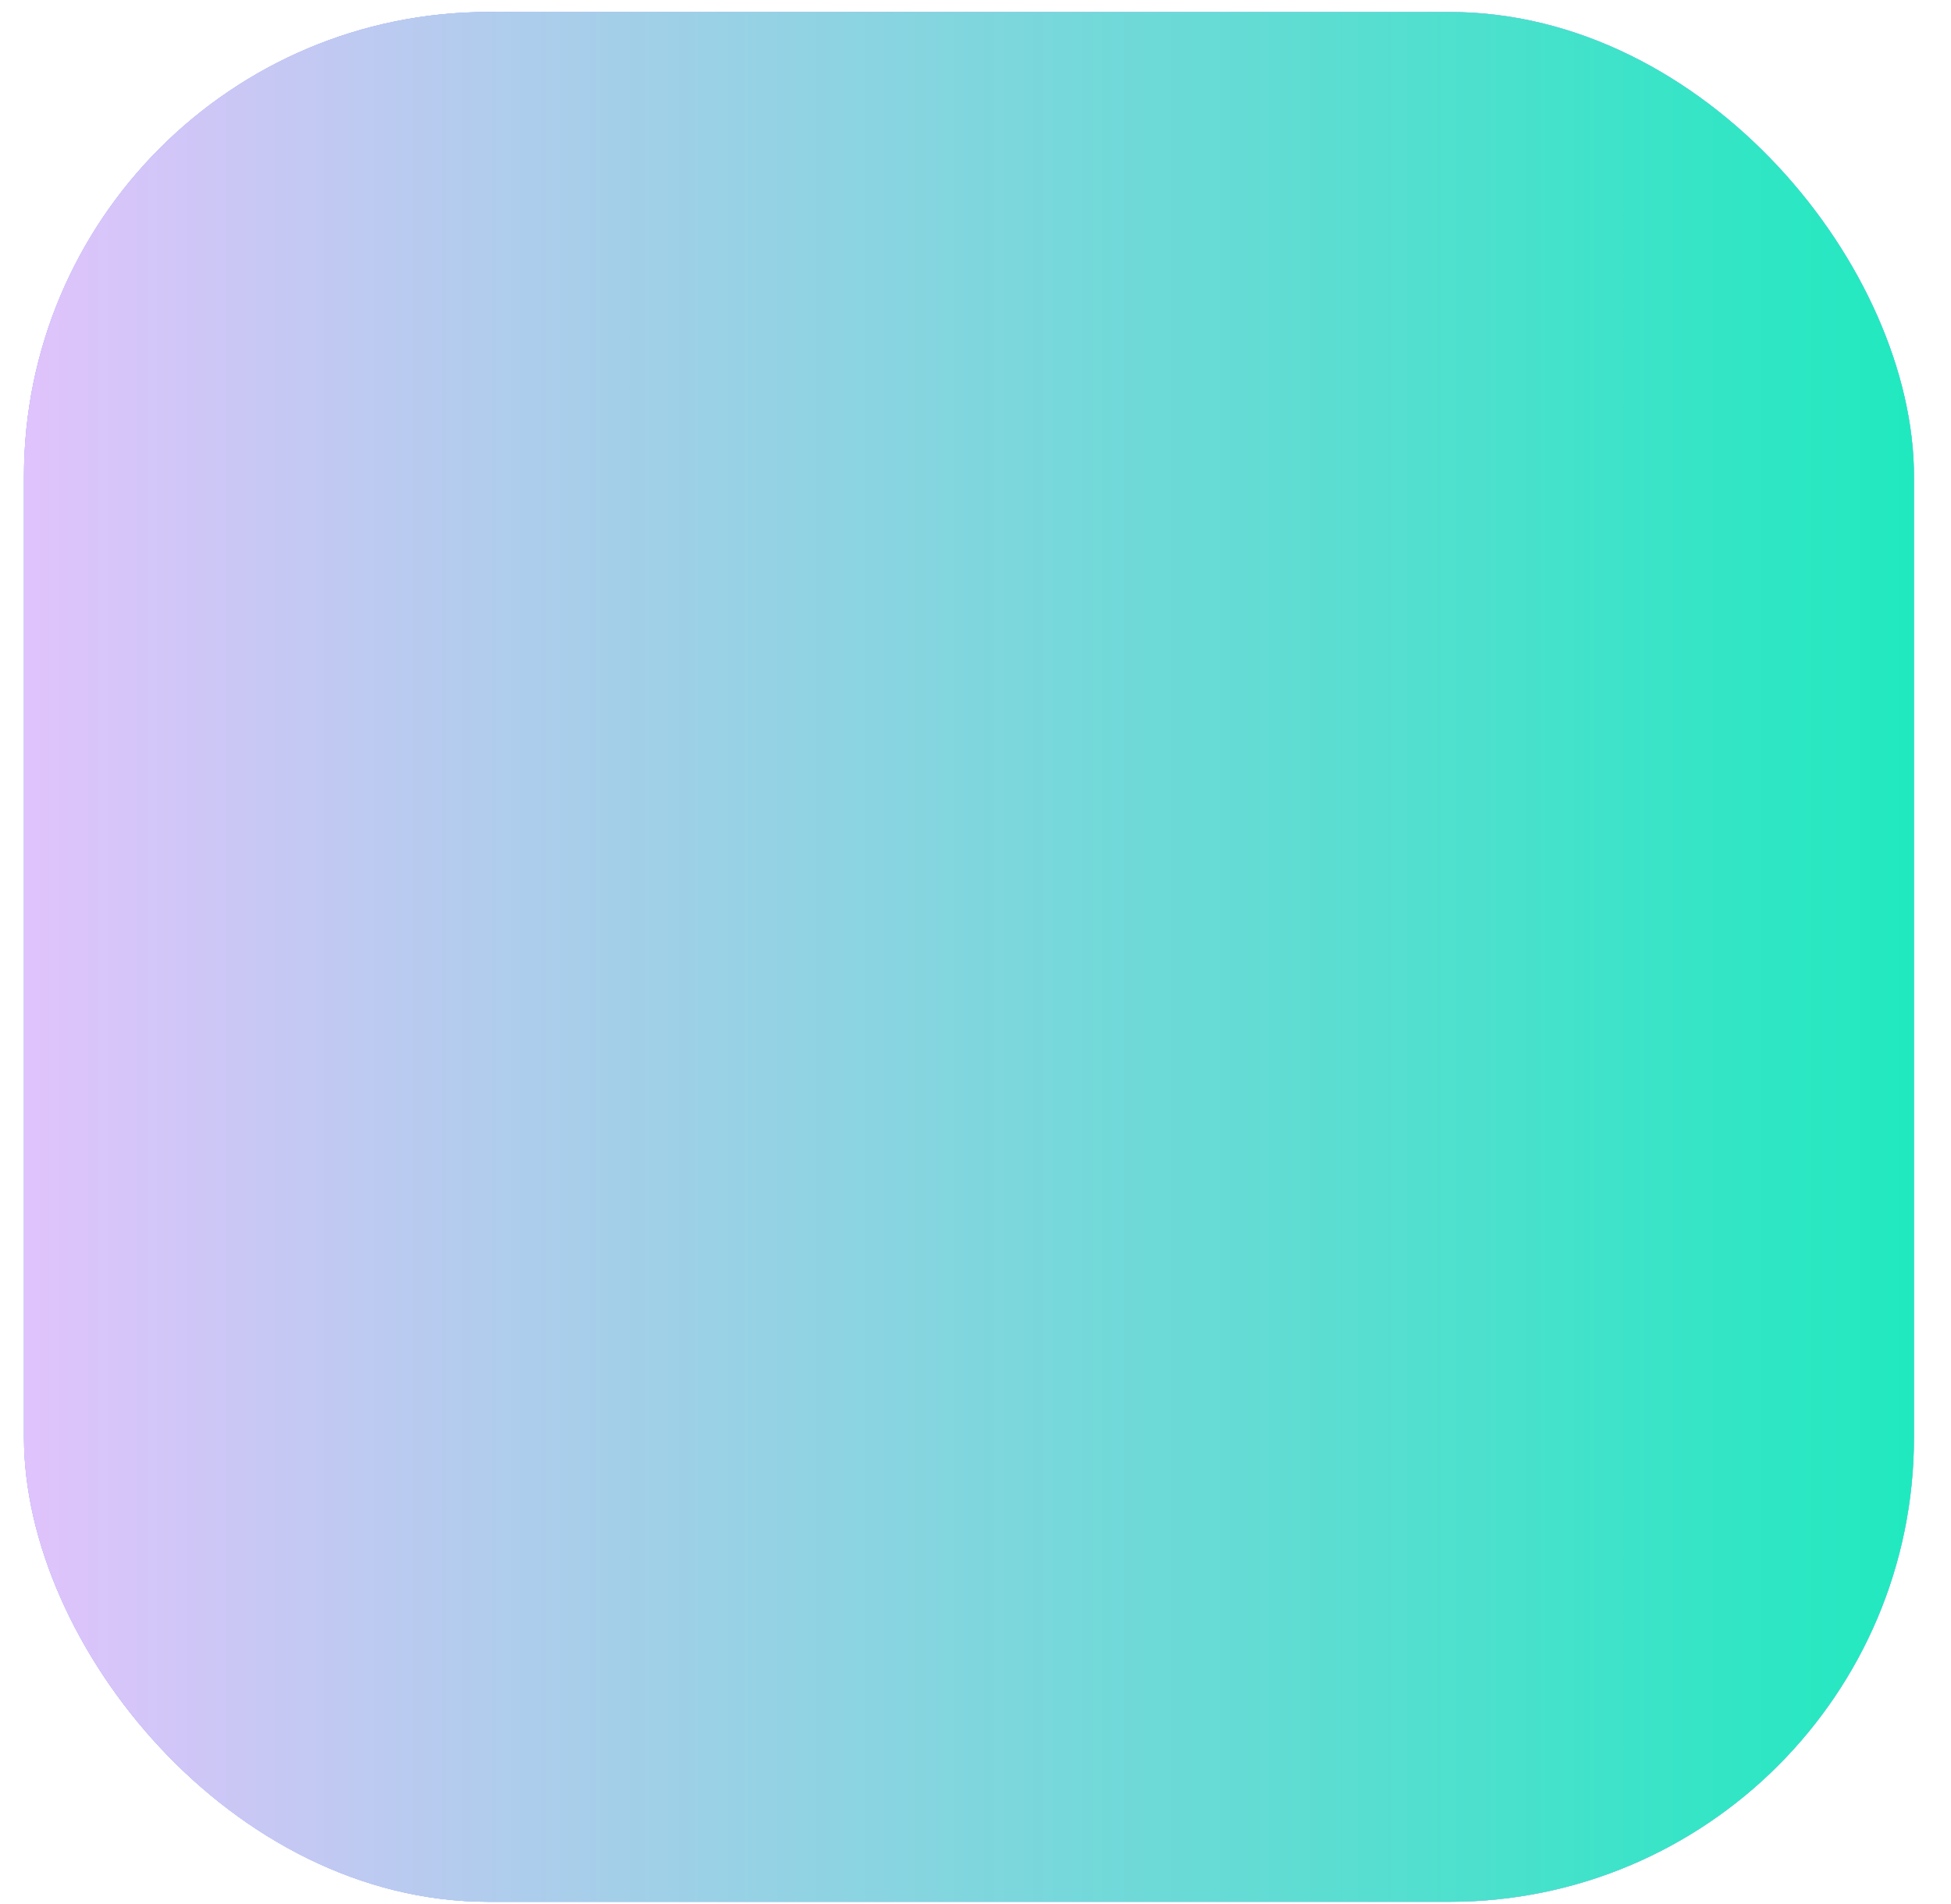 <svg width="42" height="41" viewBox="0 0 42 41" fill="none" xmlns="http://www.w3.org/2000/svg">
<rect x="0.516" y="0.258" width="40.687" height="40.687" rx="10" fill="#2D91FD"/>
<rect x="0.516" y="0.258" width="40.687" height="40.687" rx="10" fill="#DDC3FC"/>
<rect x="0.516" y="0.258" width="40.687" height="40.687" rx="10" fill="url(#paint0_linear_68_25)"/>
<defs>
<linearGradient id="paint0_linear_68_25" x1="0.516" y1="20.602" x2="41.203" y2="20.602" gradientUnits="userSpaceOnUse">
<stop stop-color="#E0C3FC"/>
<stop offset="1" stop-color="#20E9BF"/>
</linearGradient>
</defs>
</svg>
